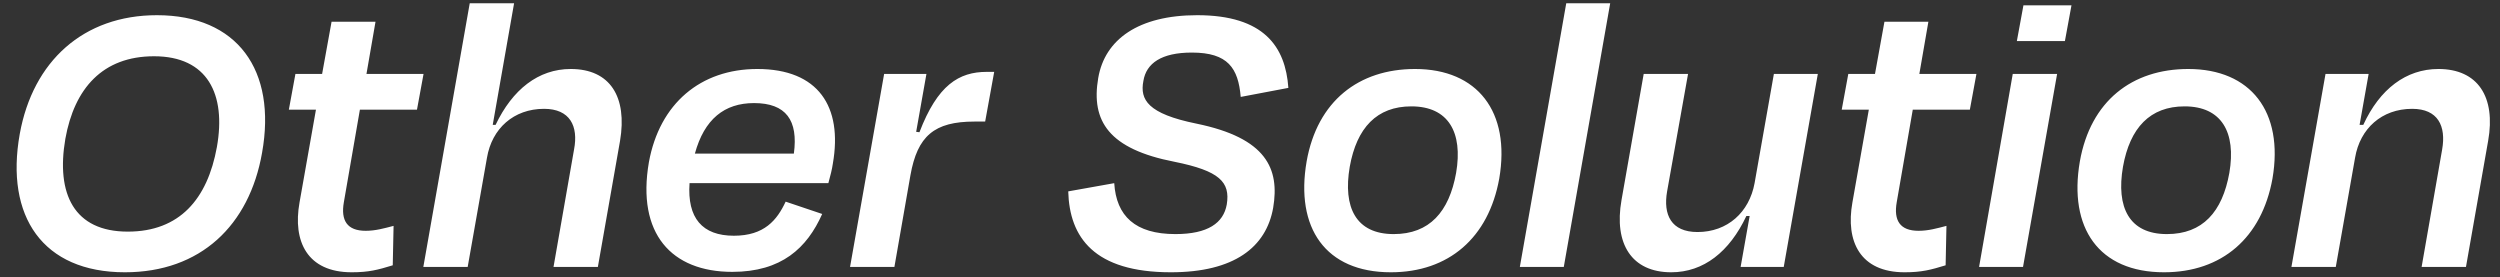 <svg width="487" height="54" viewBox="0 0 487 54" fill="none" xmlns="http://www.w3.org/2000/svg">
<rect x="0" y="0" width="487" height="54" fill="#333333" stroke="none"/>
<path d="M24.33 53.04C8.33 53.04 0.97 42.16 3.85 26.08C6.41 11.92 16.25 2.96 30.57 2.96C46.25 2.96 53.93 13.68 51.05 29.76C48.57 43.92 39.05 53.04 24.33 53.04ZM24.89 45.12C34.97 45.12 40.41 38.8 42.25 28.64C44.09 18.32 40.41 10.96 30.01 10.96C20.01 10.96 14.49 17.2 12.73 27.04C10.89 37.76 14.41 45.12 24.89 45.12ZM58.348 39.44L61.548 21.36H56.268L57.548 14.4H62.748L64.588 4.24H73.148L71.388 14.4H82.508L81.228 21.36H70.108L66.988 39.36C66.348 42.96 67.628 44.96 71.228 44.96C73.148 44.96 74.828 44.48 76.668 44L76.508 51.68C73.628 52.56 71.868 53.04 68.508 53.04C59.868 53.04 56.988 47.04 58.348 39.44ZM94.864 30.72L91.104 52H82.464L91.504 0.64H100.144L95.984 24.32H96.544C99.824 17.44 104.864 13.44 111.184 13.44C118.864 13.44 122.224 18.88 120.784 27.44L116.464 52H107.824L111.824 29.12C112.704 24.56 111.024 21.2 105.984 21.2C100.064 21.2 95.824 25.04 94.864 30.72ZM146.884 20.08C141.124 20.08 137.204 23.2 135.364 29.92H154.644C155.524 23.44 153.124 20.08 146.884 20.08ZM142.644 52.96C130.804 52.96 124.004 45.52 126.404 31.6C128.484 20.16 136.484 13.44 147.524 13.44C159.444 13.44 164.164 20.8 162.244 31.84C162.084 32.96 161.764 34.24 161.364 35.68H134.324C133.844 42.48 136.804 45.92 142.964 45.92C148.884 45.92 151.364 42.88 153.044 39.28L160.164 41.68C157.204 48.32 152.244 52.96 142.644 52.96ZM174.229 52H165.589L172.229 14.4H180.469L178.469 25.68L179.109 25.76C182.629 16.56 186.789 14 192.229 14H193.669L191.909 23.68H189.829C181.989 23.68 178.709 26.48 177.349 34.16L174.229 52ZM228.093 53.04C213.133 53.04 208.333 46.24 208.093 37.28L217.053 35.68C217.453 42.08 221.133 45.6 228.973 45.6C235.293 45.6 238.333 43.44 238.973 39.84C239.693 35.44 237.533 33.28 228.813 31.52C216.013 29.04 212.493 23.6 213.933 15.2C215.213 7.68 221.773 2.96 233.213 2.96C246.253 2.96 250.413 9.12 250.973 17.12L241.693 18.88C241.213 13.28 239.213 10.24 232.173 10.24C226.253 10.24 223.293 12.32 222.733 15.76C222.013 19.44 223.613 22.16 233.053 24.08C246.733 26.88 249.293 32.88 248.013 40.48C246.653 48.16 240.413 53.04 228.093 53.04ZM270.931 53.04C258.211 53.04 252.291 44.4 254.531 31.44C256.611 19.68 264.691 13.44 275.651 13.44C287.811 13.44 294.291 21.76 292.051 34.8C289.971 46.32 282.211 53.04 270.931 53.04ZM274.931 20.72C268.211 20.72 264.291 24.88 262.931 32.48C261.571 40.4 264.131 45.6 271.491 45.6C278.451 45.6 282.291 41.28 283.651 33.68C285.011 25.76 282.131 20.72 274.931 20.72ZM313.665 0.64L304.625 52H296.065L305.105 0.64H313.665ZM339.072 52L340.832 42.08H340.192C336.912 49.04 331.872 53.04 325.552 53.04C317.872 53.04 314.352 47.52 315.872 38.96L320.192 14.4H328.832L324.752 37.28C323.952 41.84 325.552 45.2 330.672 45.2C336.512 45.2 340.752 41.36 341.792 35.68L345.552 14.4H354.112L347.472 52H339.072ZM360.848 39.44L364.048 21.36H358.768L360.048 14.4H365.248L367.088 4.24H375.648L373.888 14.4H385.008L383.728 21.36H372.608L369.488 39.36C368.848 42.96 370.128 44.96 373.728 44.96C375.648 44.96 377.328 44.48 379.168 44L379.008 51.68C376.128 52.56 374.368 53.04 371.008 53.04C362.368 53.04 359.488 47.04 360.848 39.44ZM402.244 8H392.884L394.164 1.04H403.524L402.244 8ZM394.084 52H385.524L392.084 14.4H400.724L394.084 52ZM421.556 53.04C408.836 53.04 402.916 44.4 405.156 31.44C407.236 19.68 415.316 13.44 426.276 13.44C438.436 13.44 444.916 21.76 442.676 34.8C440.596 46.32 432.836 53.04 421.556 53.04ZM425.556 20.72C418.836 20.72 414.916 24.88 413.556 32.48C412.196 40.4 414.756 45.6 422.116 45.6C429.076 45.6 432.916 41.28 434.276 33.68C435.636 25.76 432.756 20.72 425.556 20.72ZM458.77 30.72L455.01 52H446.37L453.01 14.4H461.41L459.65 24.32H460.37C463.57 17.36 468.69 13.44 475.01 13.44C482.69 13.44 486.21 18.88 484.69 27.44L480.37 52H471.73L475.73 29.12C476.53 24.56 474.93 21.2 469.89 21.2C463.97 21.2 459.73 25.04 458.77 30.72Z" fill="white"/>
</svg>
